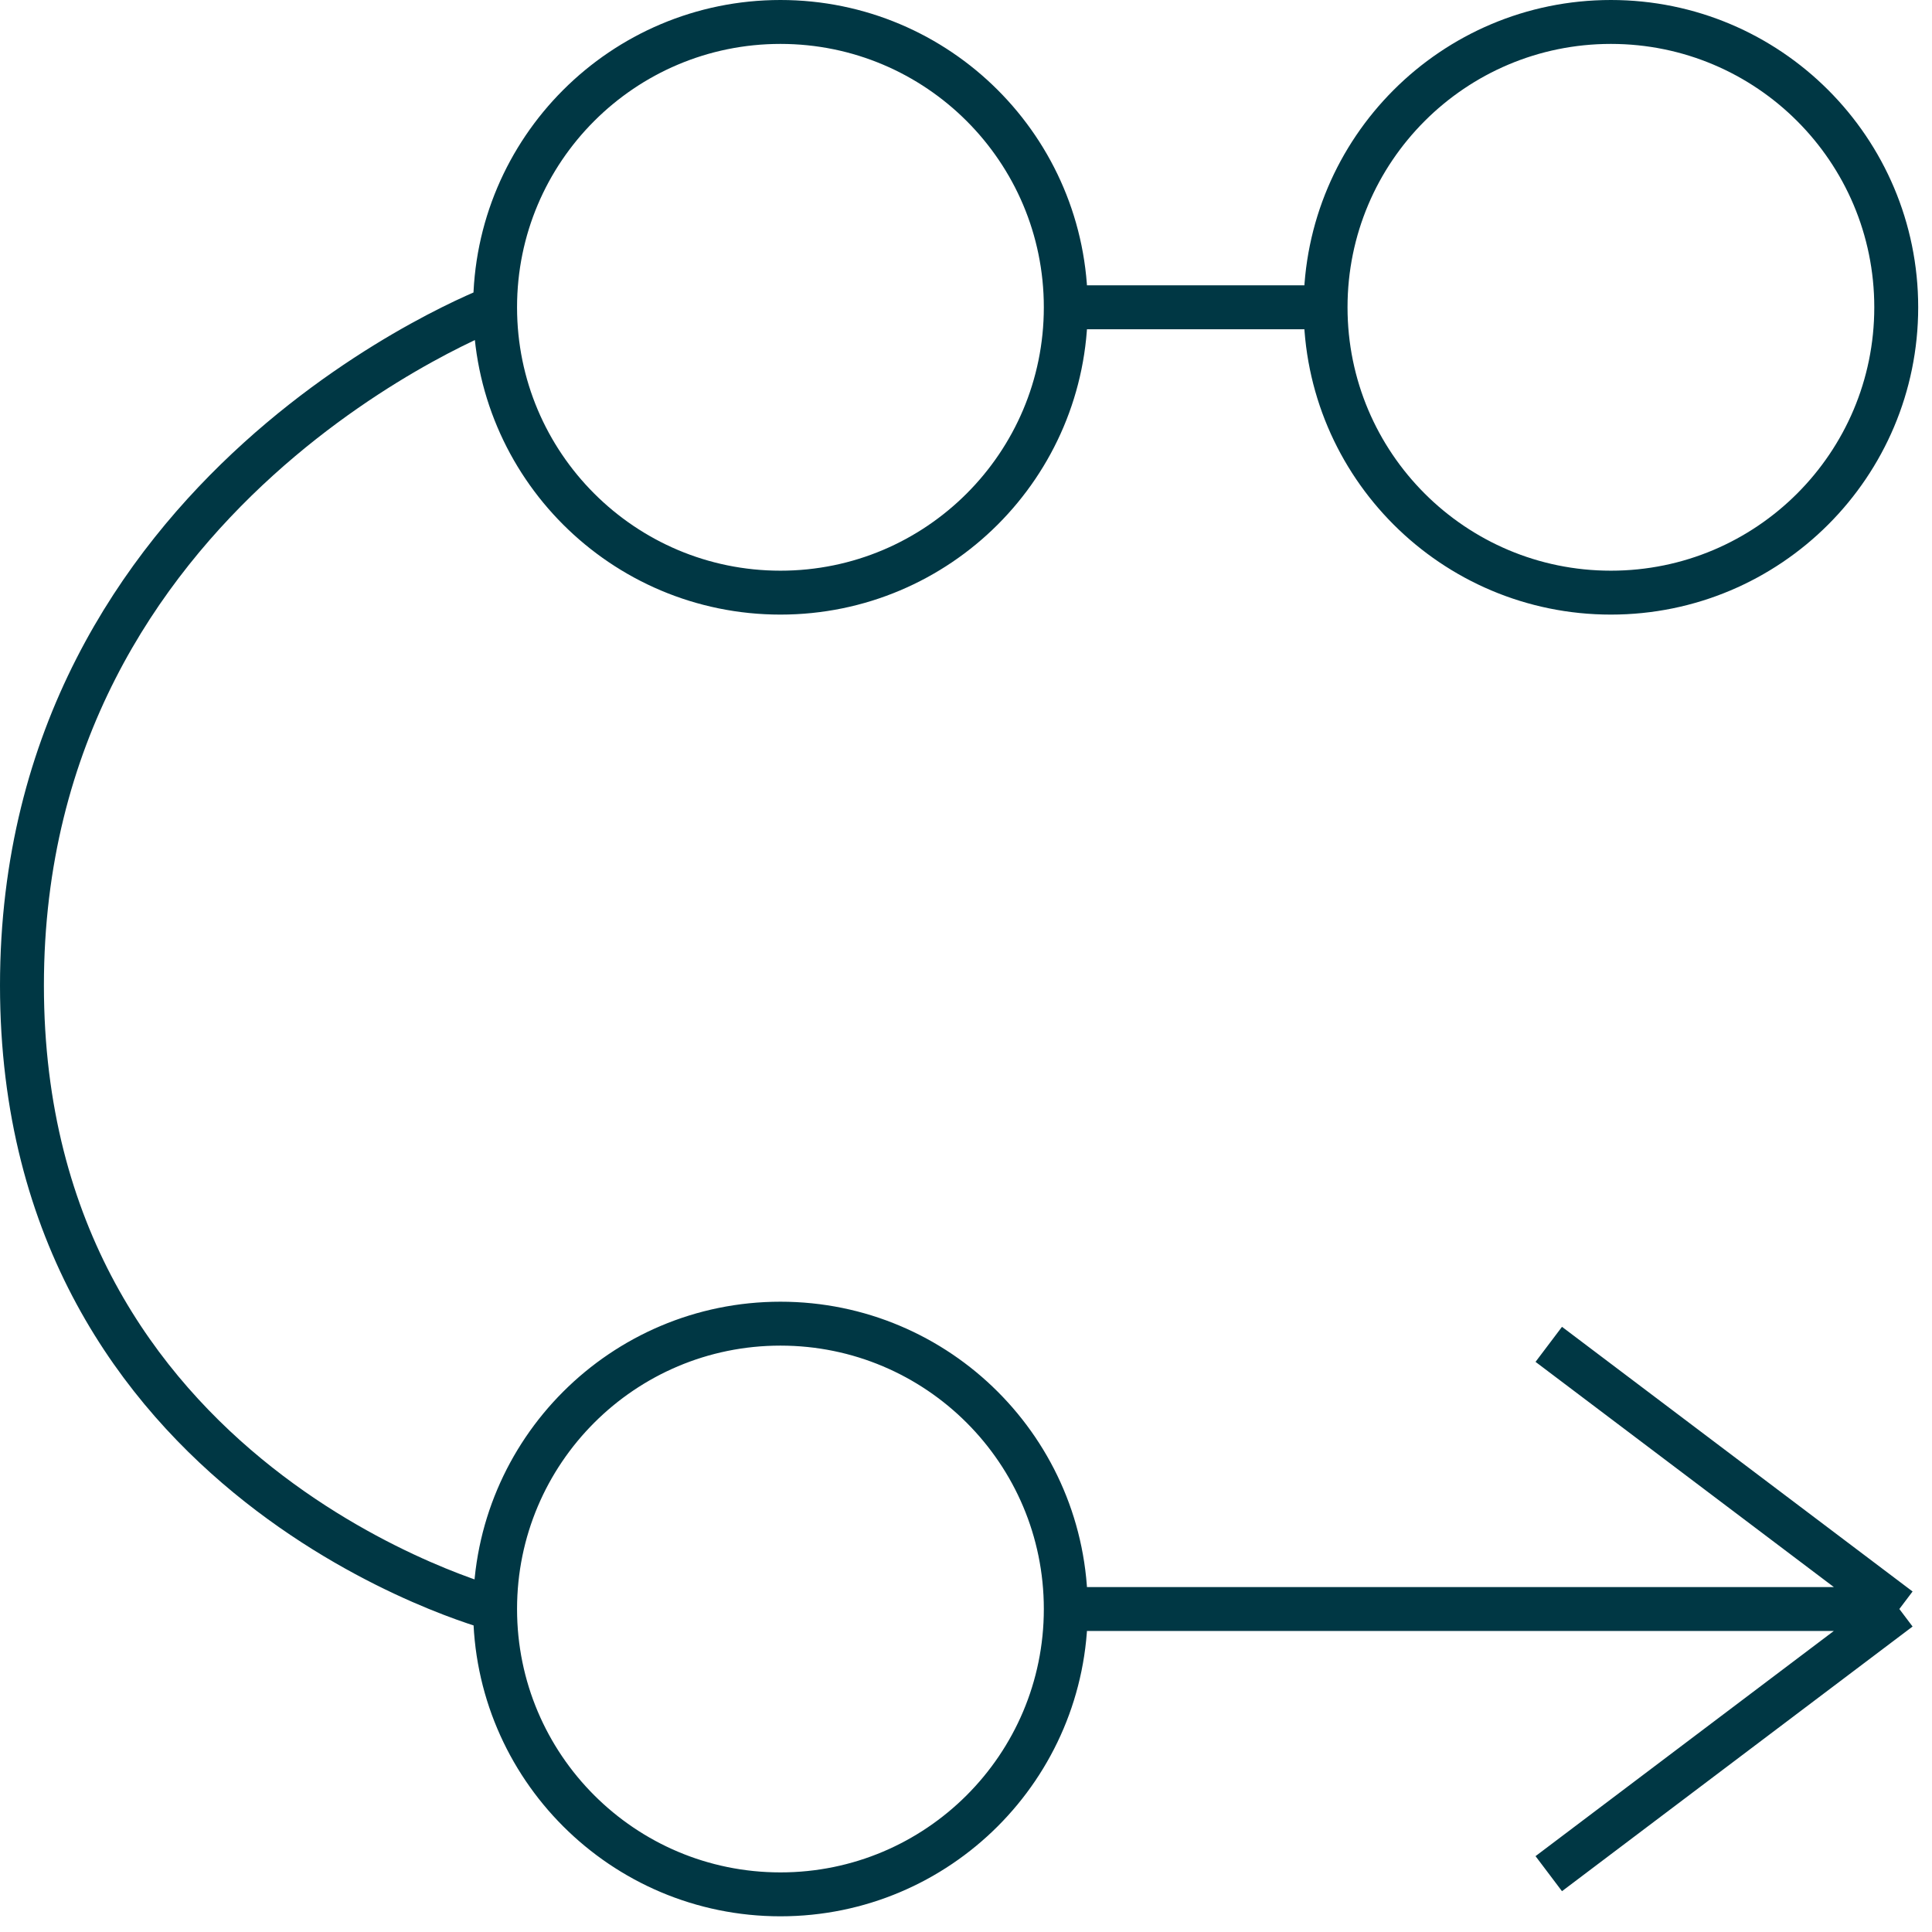 <svg xmlns="http://www.w3.org/2000/svg" width="88" height="88" viewBox="0 0 88 88">
    <g fill="none" fill-rule="evenodd">
        <path d="M0 0H88V88H0z"/>
        <path stroke="#003744" stroke-width="2" d="M48.545 73.288c0 7.178-5.82 12.997-12.997 12.997-7.178 0-12.997-5.82-12.997-12.997 0-7.178 5.819-12.997 12.997-12.997s12.997 5.819 12.997 12.997zM48.545 13.997c0 7.178-5.82 12.997-12.997 12.997-7.178 0-12.997-5.82-12.997-12.997C22.55 6.819 28.37 1 35.548 1s12.997 5.819 12.997 12.997zM86.371 13.997c0 7.178-5.818 12.997-12.997 12.997-7.178 0-12.996-5.82-12.996-12.997C60.378 6.819 66.196 1 73.374 1c7.179 0 12.997 5.819 12.997 12.997zM60.378 13.997L48.545 13.997M22.55 13.997S1 22.127 1 44.885c0 22.758 21.55 28.403 21.55 28.403M48.545 73.288L85.843 73.288M86.513 73.288L70.544 61.233M86.513 73.288L70.544 85.343"/>
    </g>
</svg>
